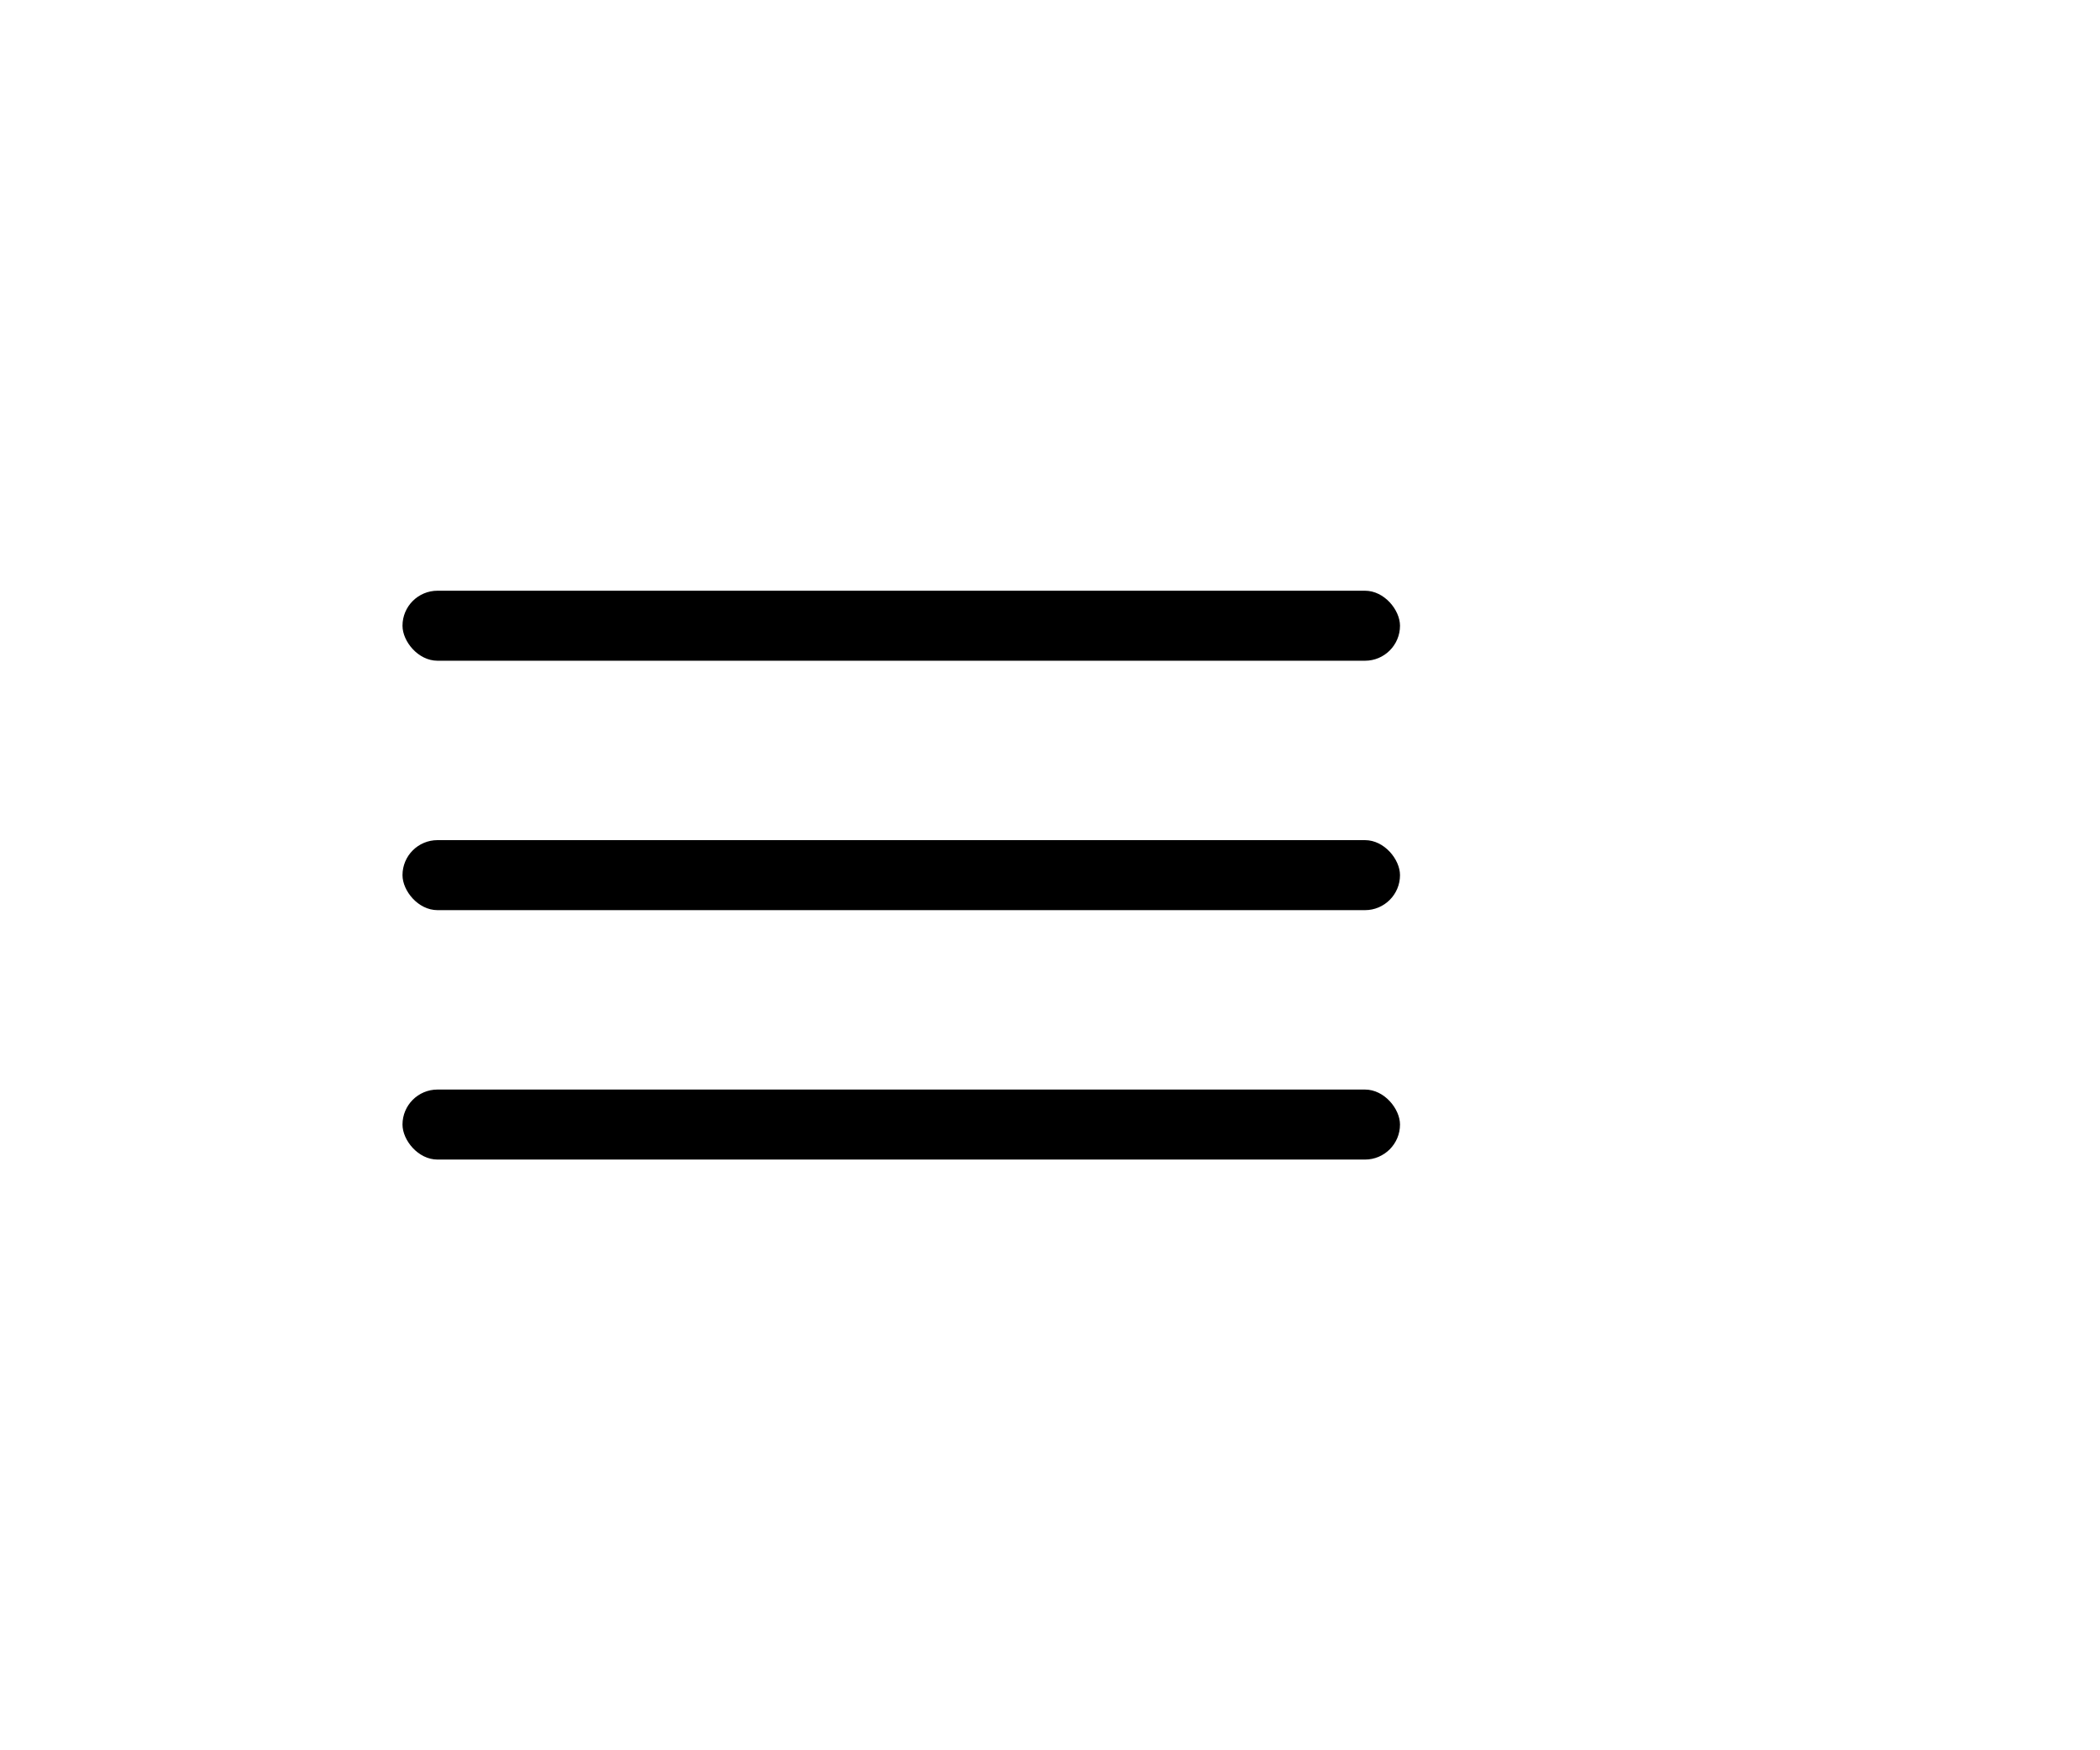 <?xml version="1.0" encoding="UTF-8"?>
<svg id="Ebene_1" xmlns="http://www.w3.org/2000/svg" viewBox="0 0 120 100">
  <rect x="23" y="33.75" width="57" height="4" rx="2" ry="2"/>
  <rect x="23" y="48" width="57" height="4" rx="2" ry="2"/>
  <rect x="23" y="62.25" width="57" height="4" rx="2" ry="2"/>
</svg>